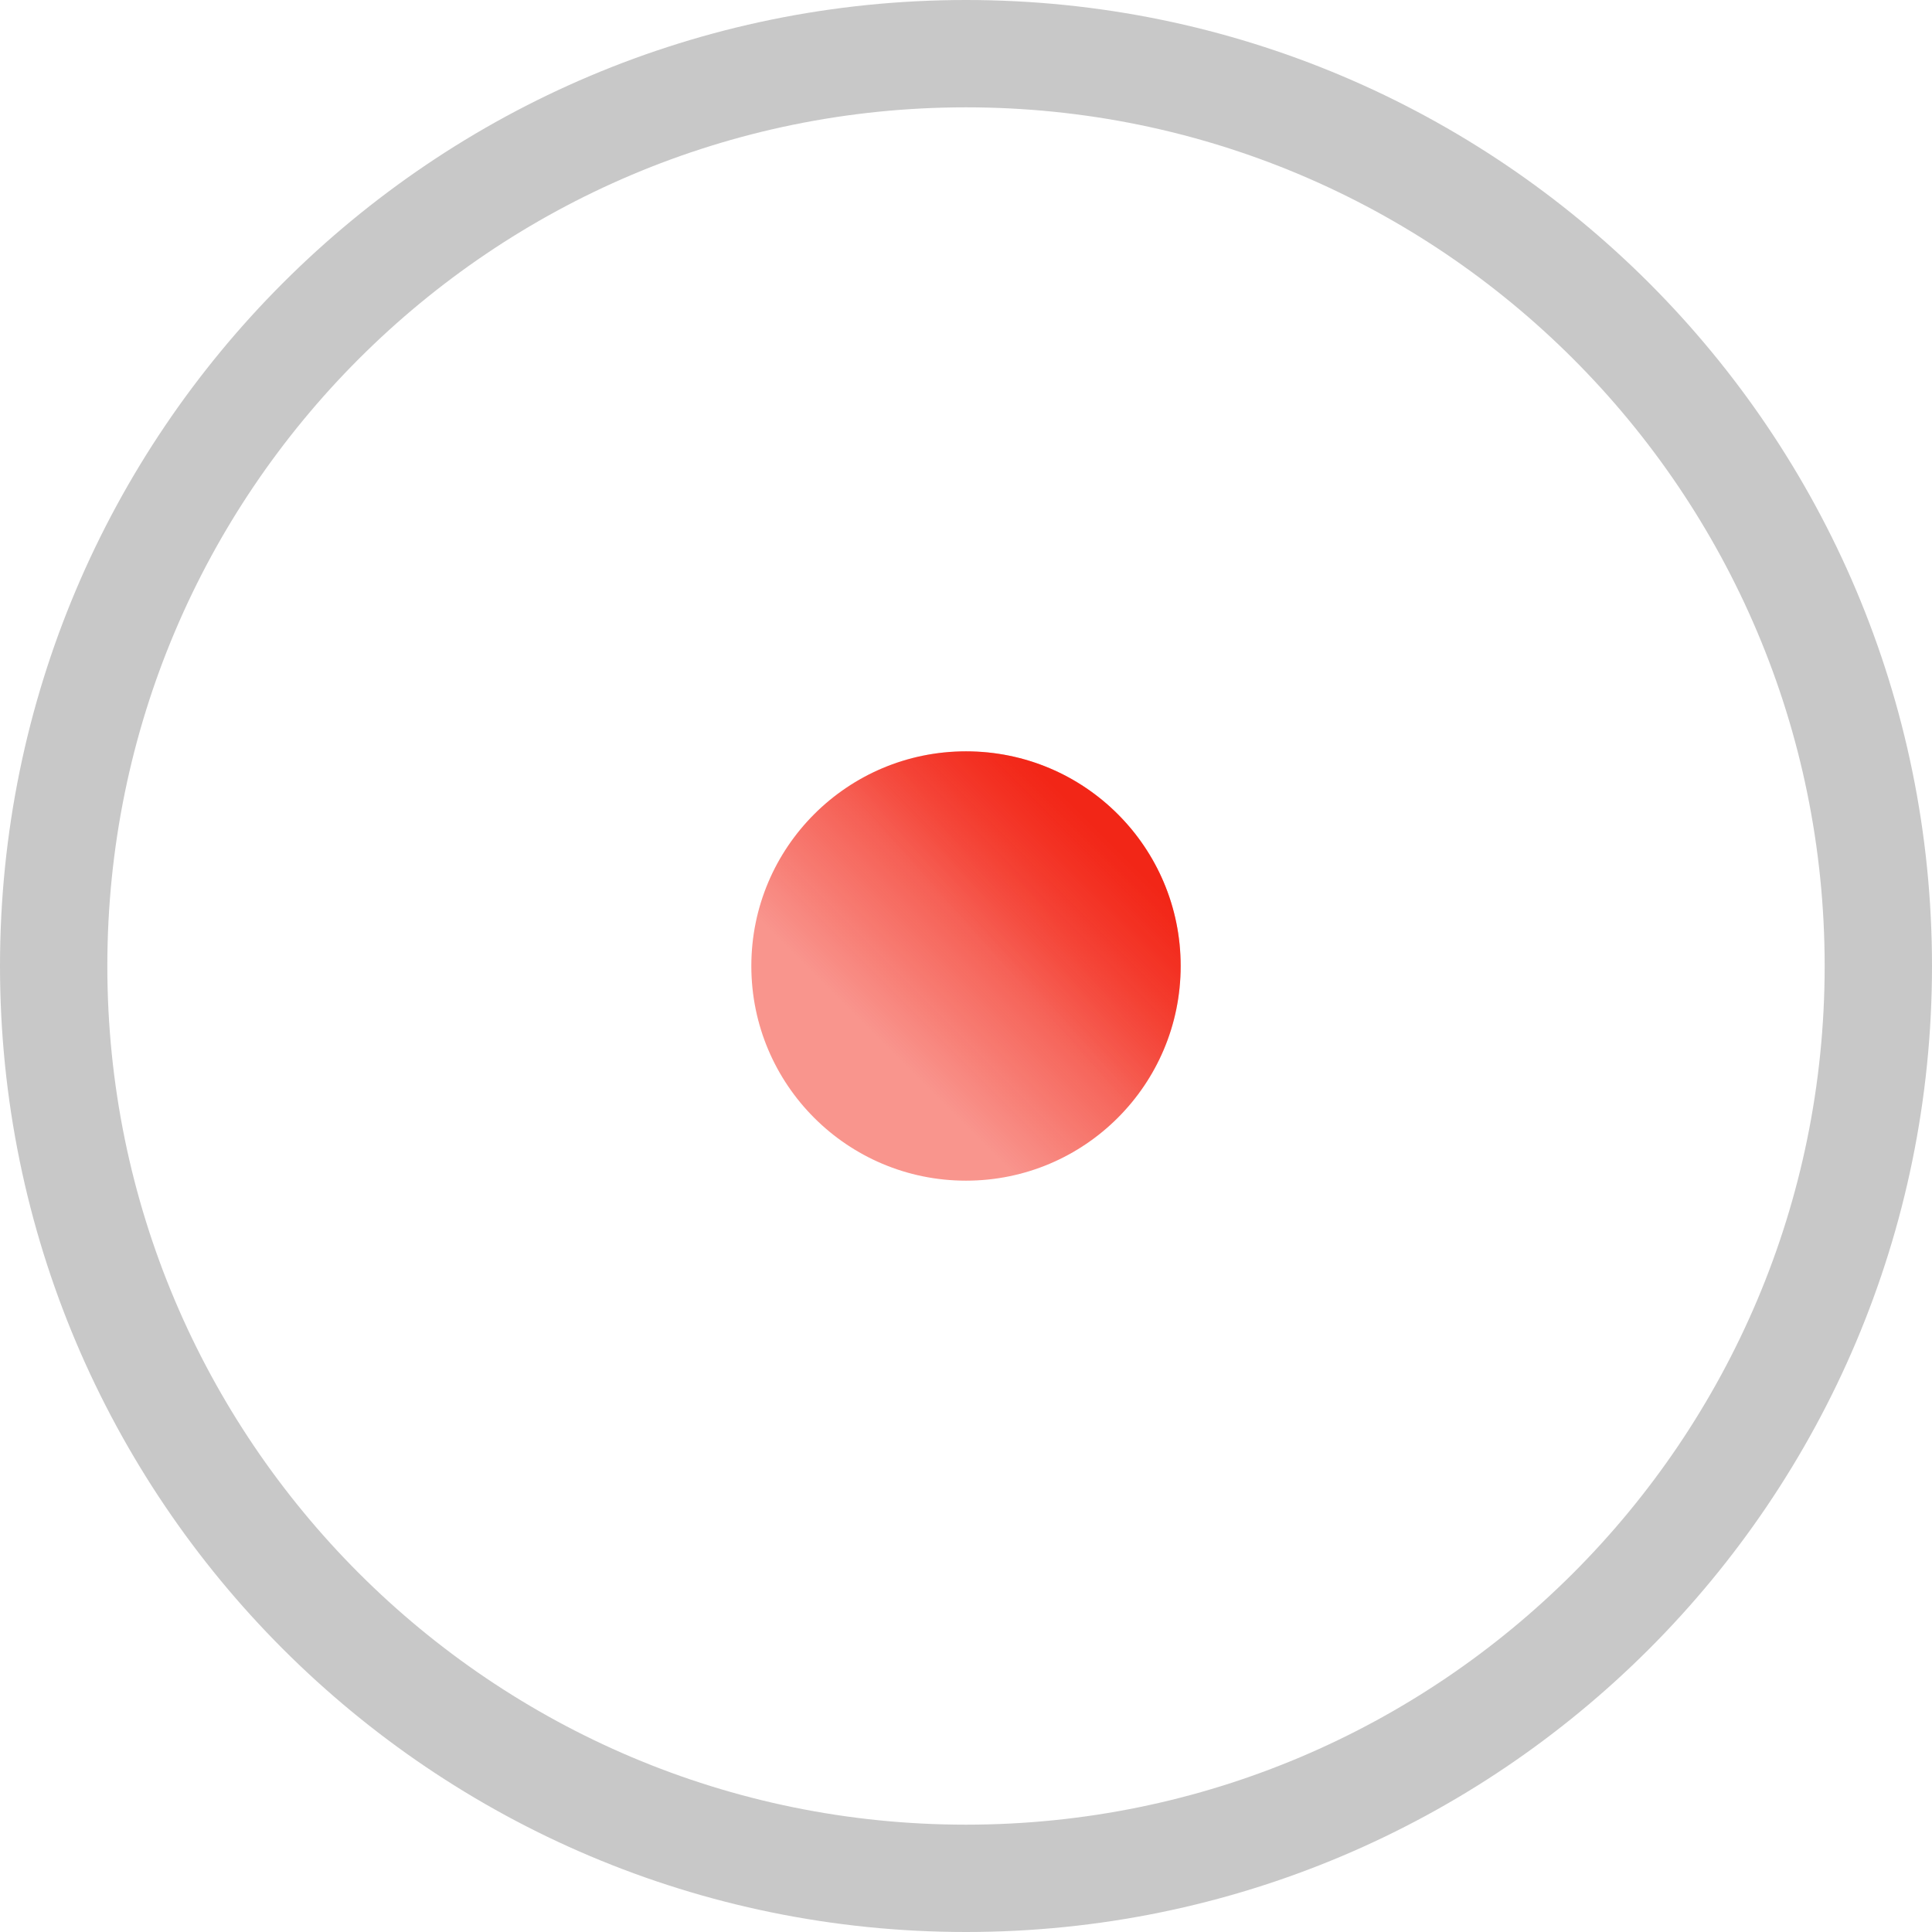 <?xml version="1.0" encoding="UTF-8"?> <svg xmlns="http://www.w3.org/2000/svg" width="18" height="18" viewBox="0 0 18 18" fill="none"> <g clip-path="url(#clip0_117_158)"> <path d="M9 7C10.105 7 11 7.895 11 9C11 10.105 10.105 11 9 11C7.895 11 7 10.105 7 9C7 7.895 7.895 7 9 7Z" fill="url(#paint0_linear_117_158)"></path> <path d="M9 7C10.105 7 11 7.895 11 9C11 10.105 10.105 11 9 11C7.895 11 7 10.105 7 9C7 7.895 7.895 7 9 7Z" fill="url(#paint1_linear_117_158)"></path> <path d="M9 17.5C13.694 17.5 17.5 13.694 17.5 9C17.5 4.306 13.694 0.5 9 0.5C4.306 0.5 0.5 4.306 0.5 9C0.5 13.694 4.306 17.5 9 17.5Z" stroke="#C8C8C8"></path> </g> <defs> <linearGradient id="paint0_linear_117_158" x1="12.333" y1="6.333" x2="9.333" y2="9" gradientUnits="userSpaceOnUse"> <stop stop-color="#F22617"></stop> <stop offset="1" stop-color="#F22617" stop-opacity="0"></stop> </linearGradient> <linearGradient id="paint1_linear_117_158" x1="10.5" y1="8" x2="8.5" y2="10" gradientUnits="userSpaceOnUse"> <stop stop-color="#F22617"></stop> <stop offset="1" stop-color="#F22617" stop-opacity="0.49"></stop> </linearGradient> <clipPath id="clip0_117_158"> <rect width="18" height="18" fill="white"></rect> </clipPath> </defs> </svg> 